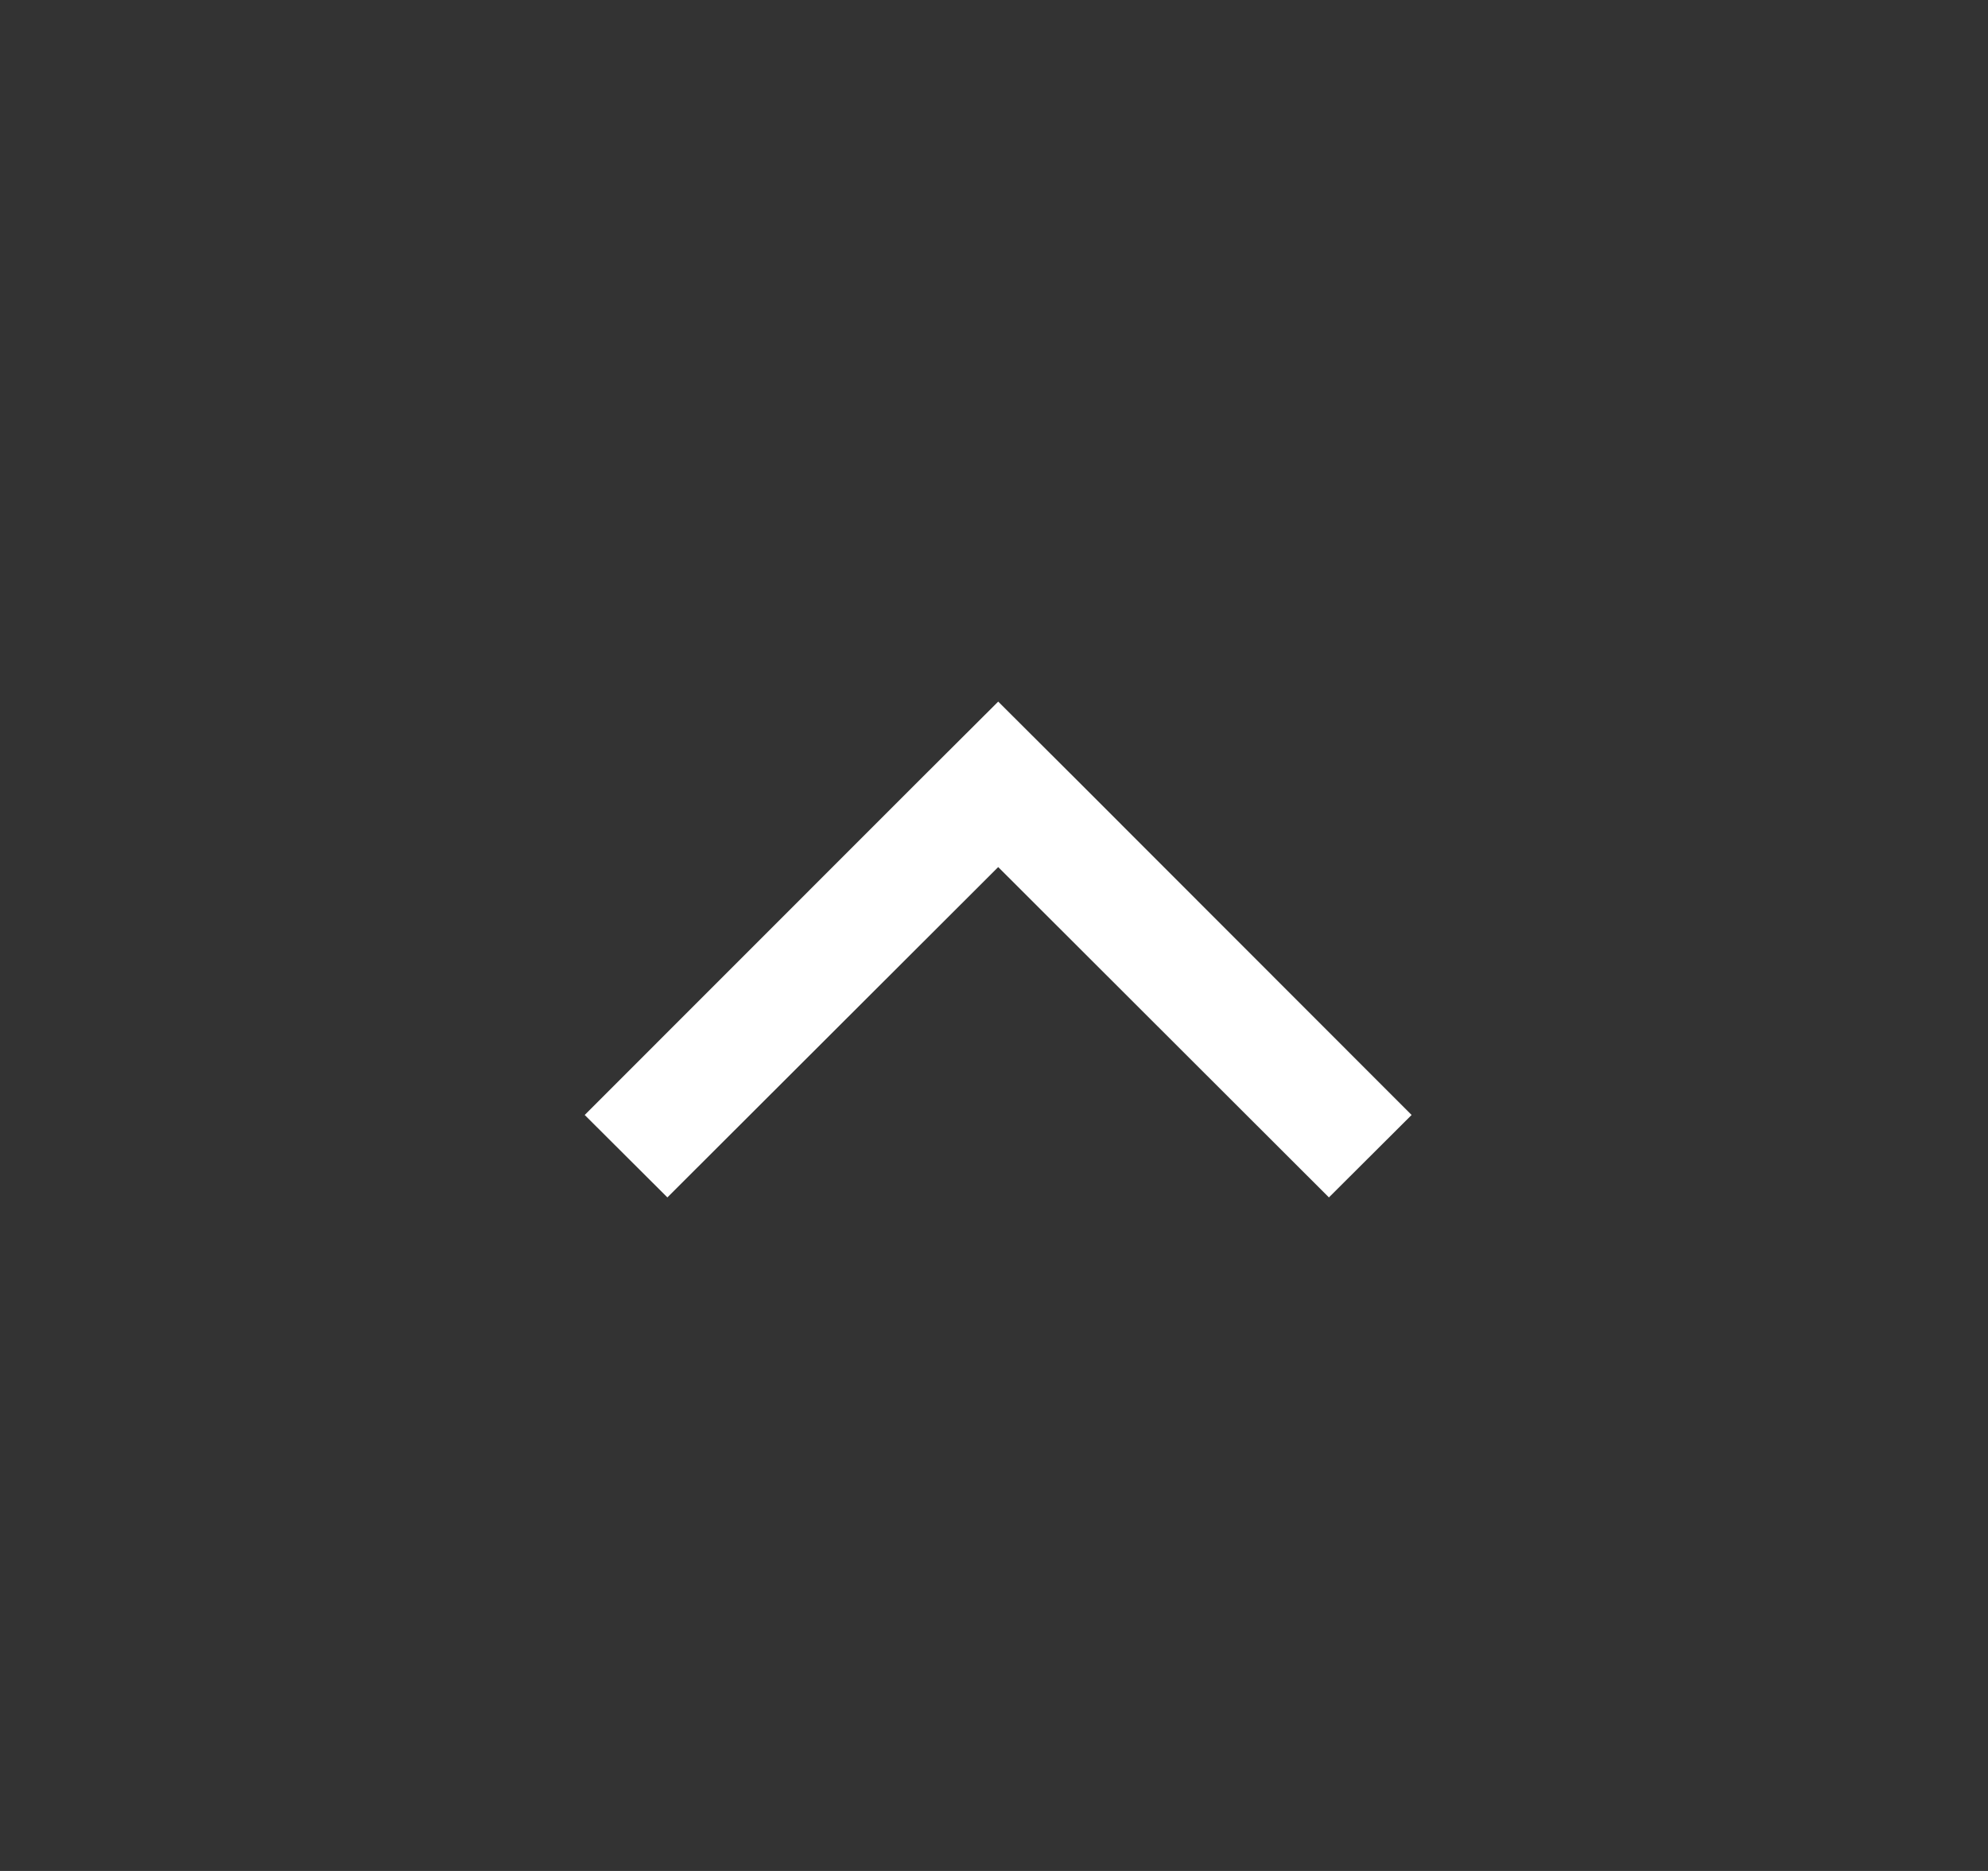 <svg width="17" height="16" viewBox="0 0 17 16" fill="none" xmlns="http://www.w3.org/2000/svg">
<rect x="0" y="0" width="17" height="16" fill="#333333" stroke="none"/>
<g id="Elements / Icons / 32 / Arrow Up">
<path id="Vector" fill-rule="evenodd" clip-rule="evenodd" d="M12.071 9.535L9.243 6.705L8.536 6L7.829 6.705L5 9.535L5.707 10.24L8.536 7.415L11.364 10.24L12.071 9.535Z" fill="white"/>
</g>
</svg>
